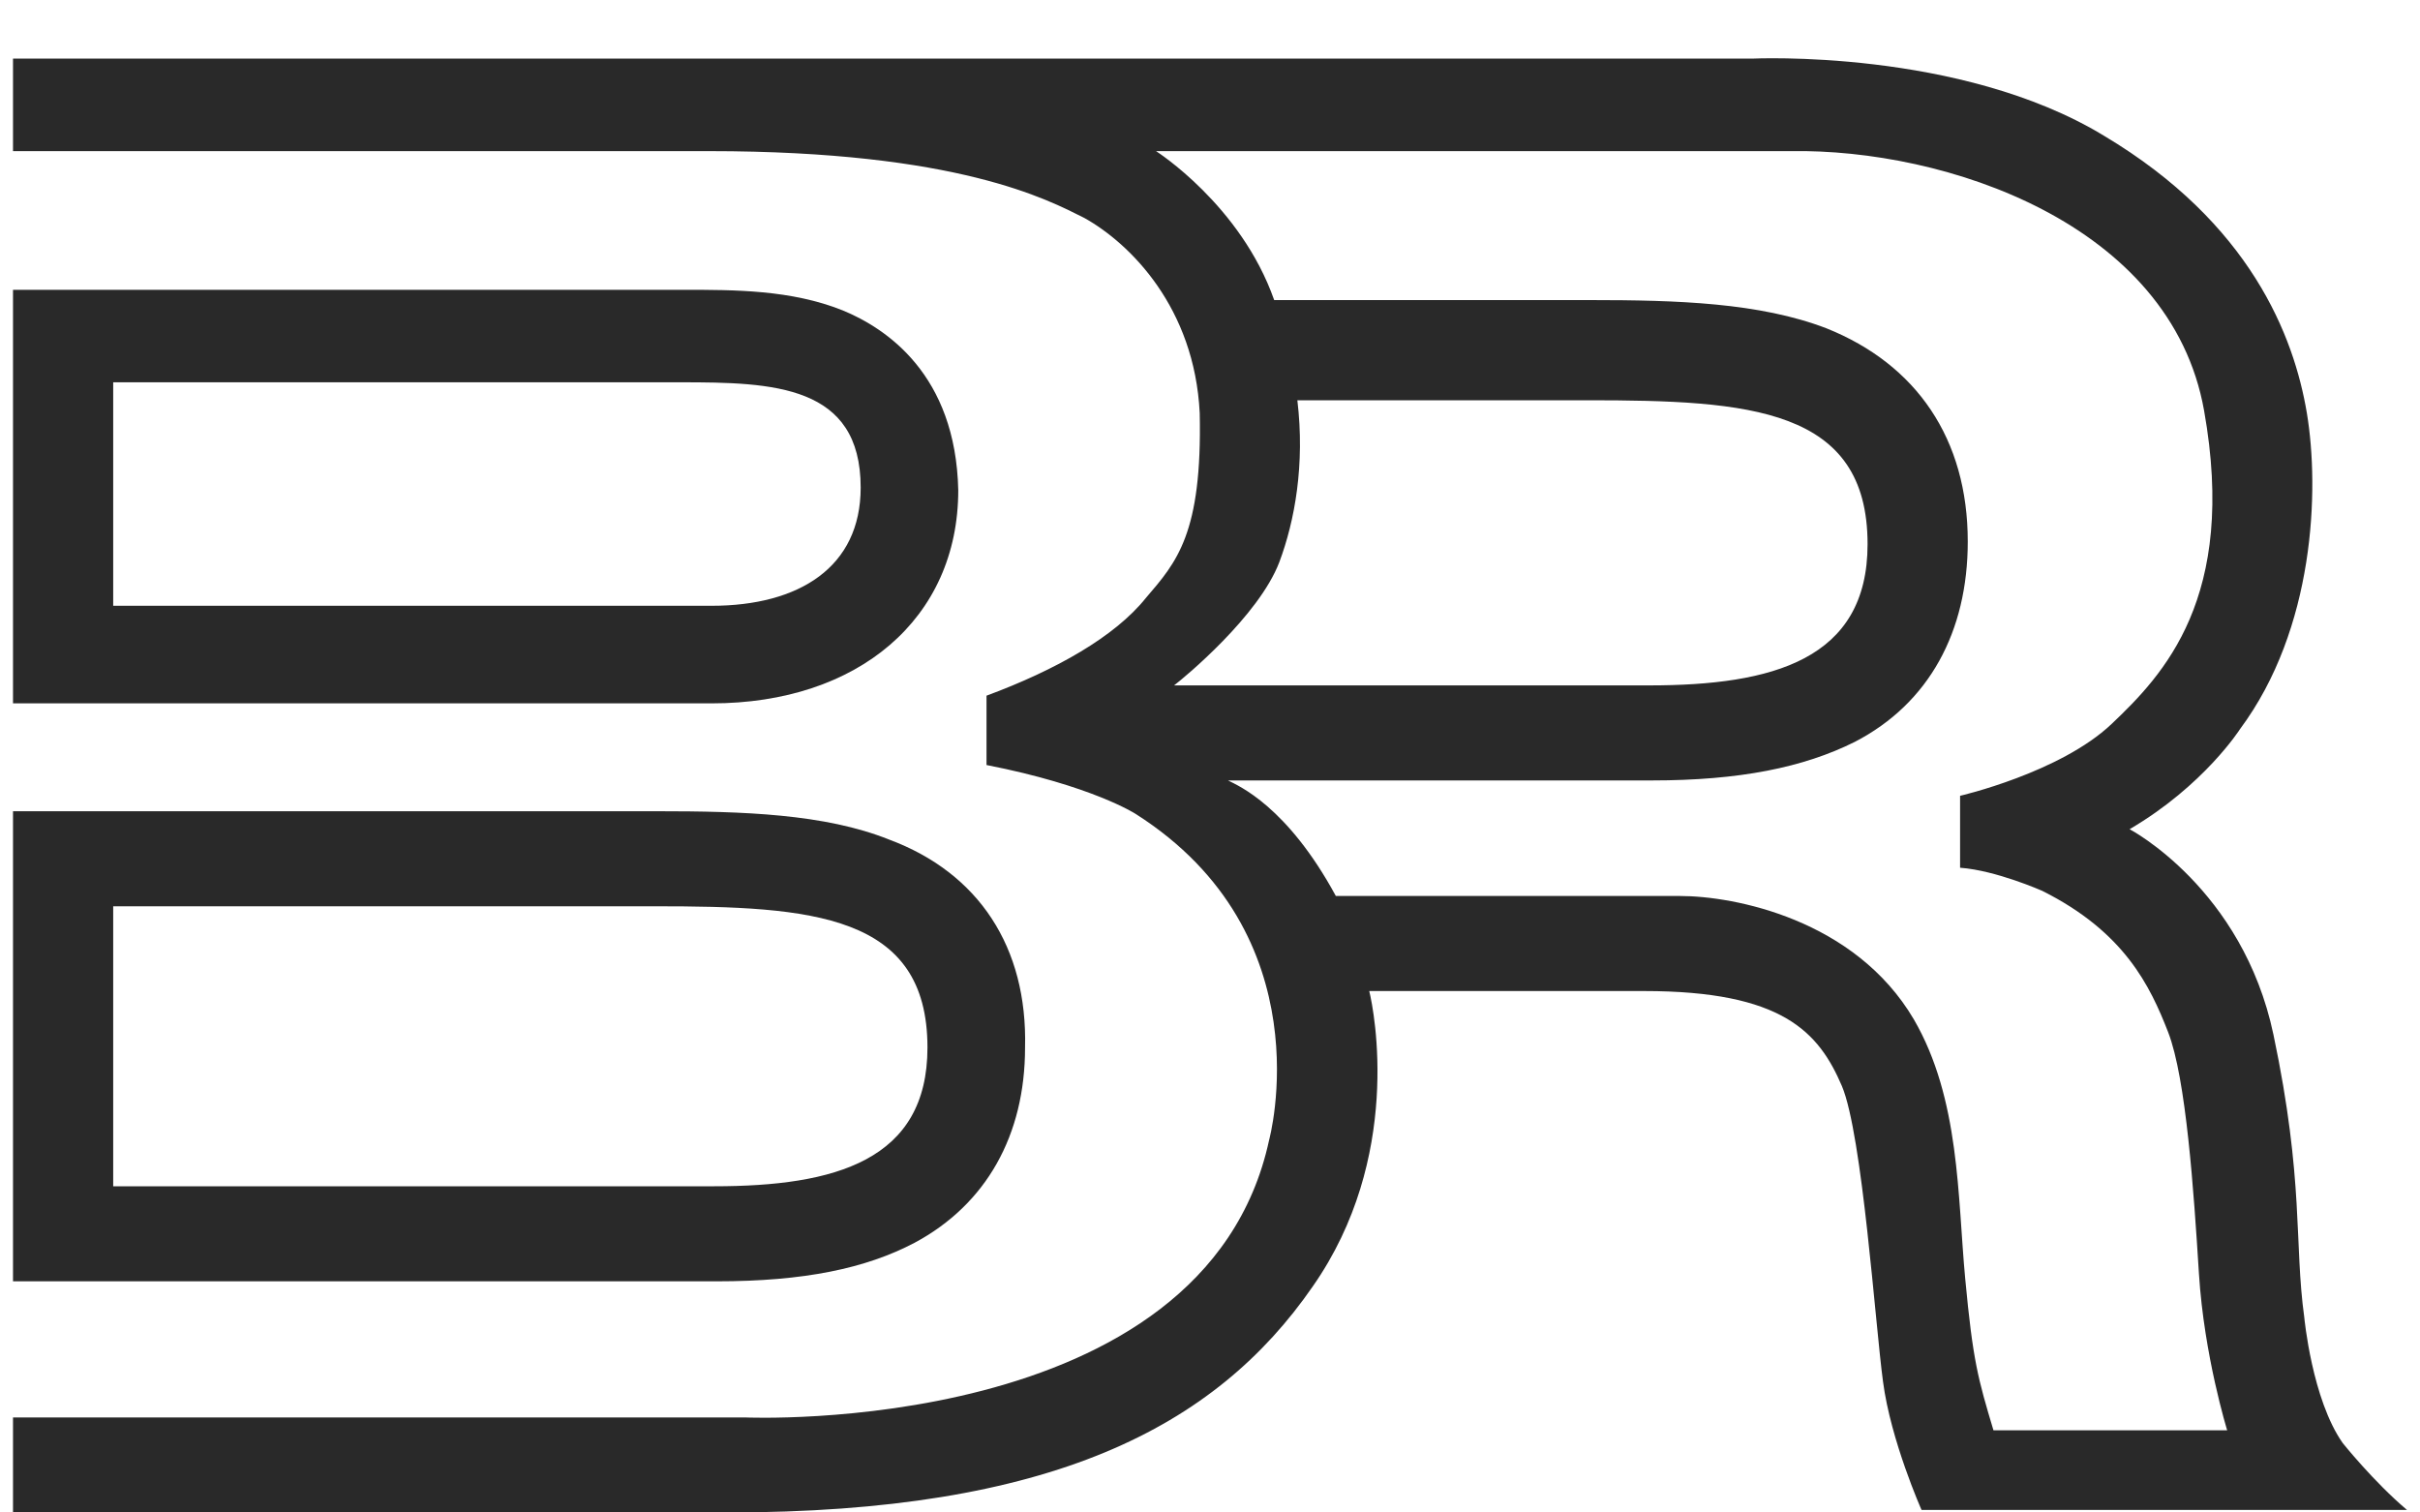 <svg width="40" height="25" viewBox="0 0 40 25" fill="none" xmlns="http://www.w3.org/2000/svg">
<path d="M14.693 13.876C13.631 13.451 12.273 13.409 10.872 13.409H0.215V21.179H11.848C13.292 21.179 14.311 20.966 15.117 20.542C16.306 19.905 16.943 18.759 16.943 17.315C16.985 15.659 16.179 14.428 14.693 13.876ZM11.806 19.608H1.871V14.98H10.829C13.419 14.98 15.33 15.107 15.33 17.315C15.33 19.183 13.801 19.608 11.806 19.608Z" fill="#292929"/>
<path d="M13.928 5.13C13.079 4.79 12.145 4.79 11.296 4.79H0.215V11.626H11.763C14.183 11.626 15.839 10.225 15.839 8.102C15.797 6.191 14.65 5.427 13.928 5.13ZM11.763 10.013H1.871V6.319H11.254C12.782 6.319 14.226 6.361 14.226 8.06C14.226 9.376 13.207 10.013 11.763 10.013Z" fill="#292929"/>
<path d="M38.724 23.854C38.214 23.132 38.087 21.773 38.087 21.773C37.917 20.542 38.087 19.523 37.578 17.103C37.068 14.683 35.2 13.706 35.2 13.706C36.431 12.985 37.026 12.05 37.026 12.05C38.257 10.395 38.342 8.102 38.13 6.828C37.917 5.554 37.195 3.686 34.775 2.243C32.398 0.799 28.959 0.969 28.959 0.969H0.215V2.498C0.215 2.498 7.602 2.498 11.721 2.498C15.839 2.498 17.325 3.304 17.92 3.601C18.684 4.026 19.745 5.087 19.83 6.828C19.873 8.824 19.448 9.291 18.939 9.885C18.429 10.522 17.453 11.074 16.306 11.499V12.645C18.047 12.985 18.769 13.452 18.769 13.452C21.911 15.447 20.977 18.844 20.977 18.844C19.915 23.769 12.315 23.429 12.315 23.429H0.215V25C0.215 25 6.668 25 12.018 25C17.368 25 20.085 23.599 21.698 21.264C23.184 19.141 22.717 16.721 22.632 16.381H27.175C29.468 16.381 30.062 17.061 30.445 17.952C30.784 18.759 30.997 21.901 31.124 22.835C31.251 23.811 31.761 24.958 31.761 24.958H39.785C39.233 24.491 38.724 23.854 38.724 23.854ZM19.406 11.329C19.575 11.201 20.807 10.182 21.146 9.291C21.401 8.611 21.571 7.677 21.444 6.616H26.241C28.916 6.616 30.869 6.743 30.869 8.994C30.869 10.904 29.298 11.329 27.26 11.329H19.406ZM32.95 23.642C32.695 22.792 32.61 22.495 32.483 21.137C32.355 19.778 32.398 18.165 31.633 16.848C30.657 15.192 28.661 14.81 27.77 14.81H22.08C21.274 13.324 20.467 12.985 20.297 12.9H27.303C28.746 12.9 29.808 12.687 30.657 12.263C31.888 11.626 32.525 10.437 32.525 8.951C32.525 7.253 31.676 6.022 30.19 5.427C29.086 5.003 27.727 4.96 26.284 4.96H21.061C20.509 3.389 19.108 2.498 19.108 2.498H29.595C32.143 2.455 35.879 3.686 36.431 6.786C36.983 9.885 35.752 11.159 34.903 11.966C34.053 12.772 32.398 13.154 32.398 13.154V14.343C32.992 14.386 33.756 14.725 33.756 14.725C35.115 15.405 35.539 16.296 35.837 17.061C36.134 17.825 36.261 19.693 36.346 21.052C36.431 22.41 36.813 23.642 36.813 23.642H32.95Z" fill="#292929"/>
</svg>
